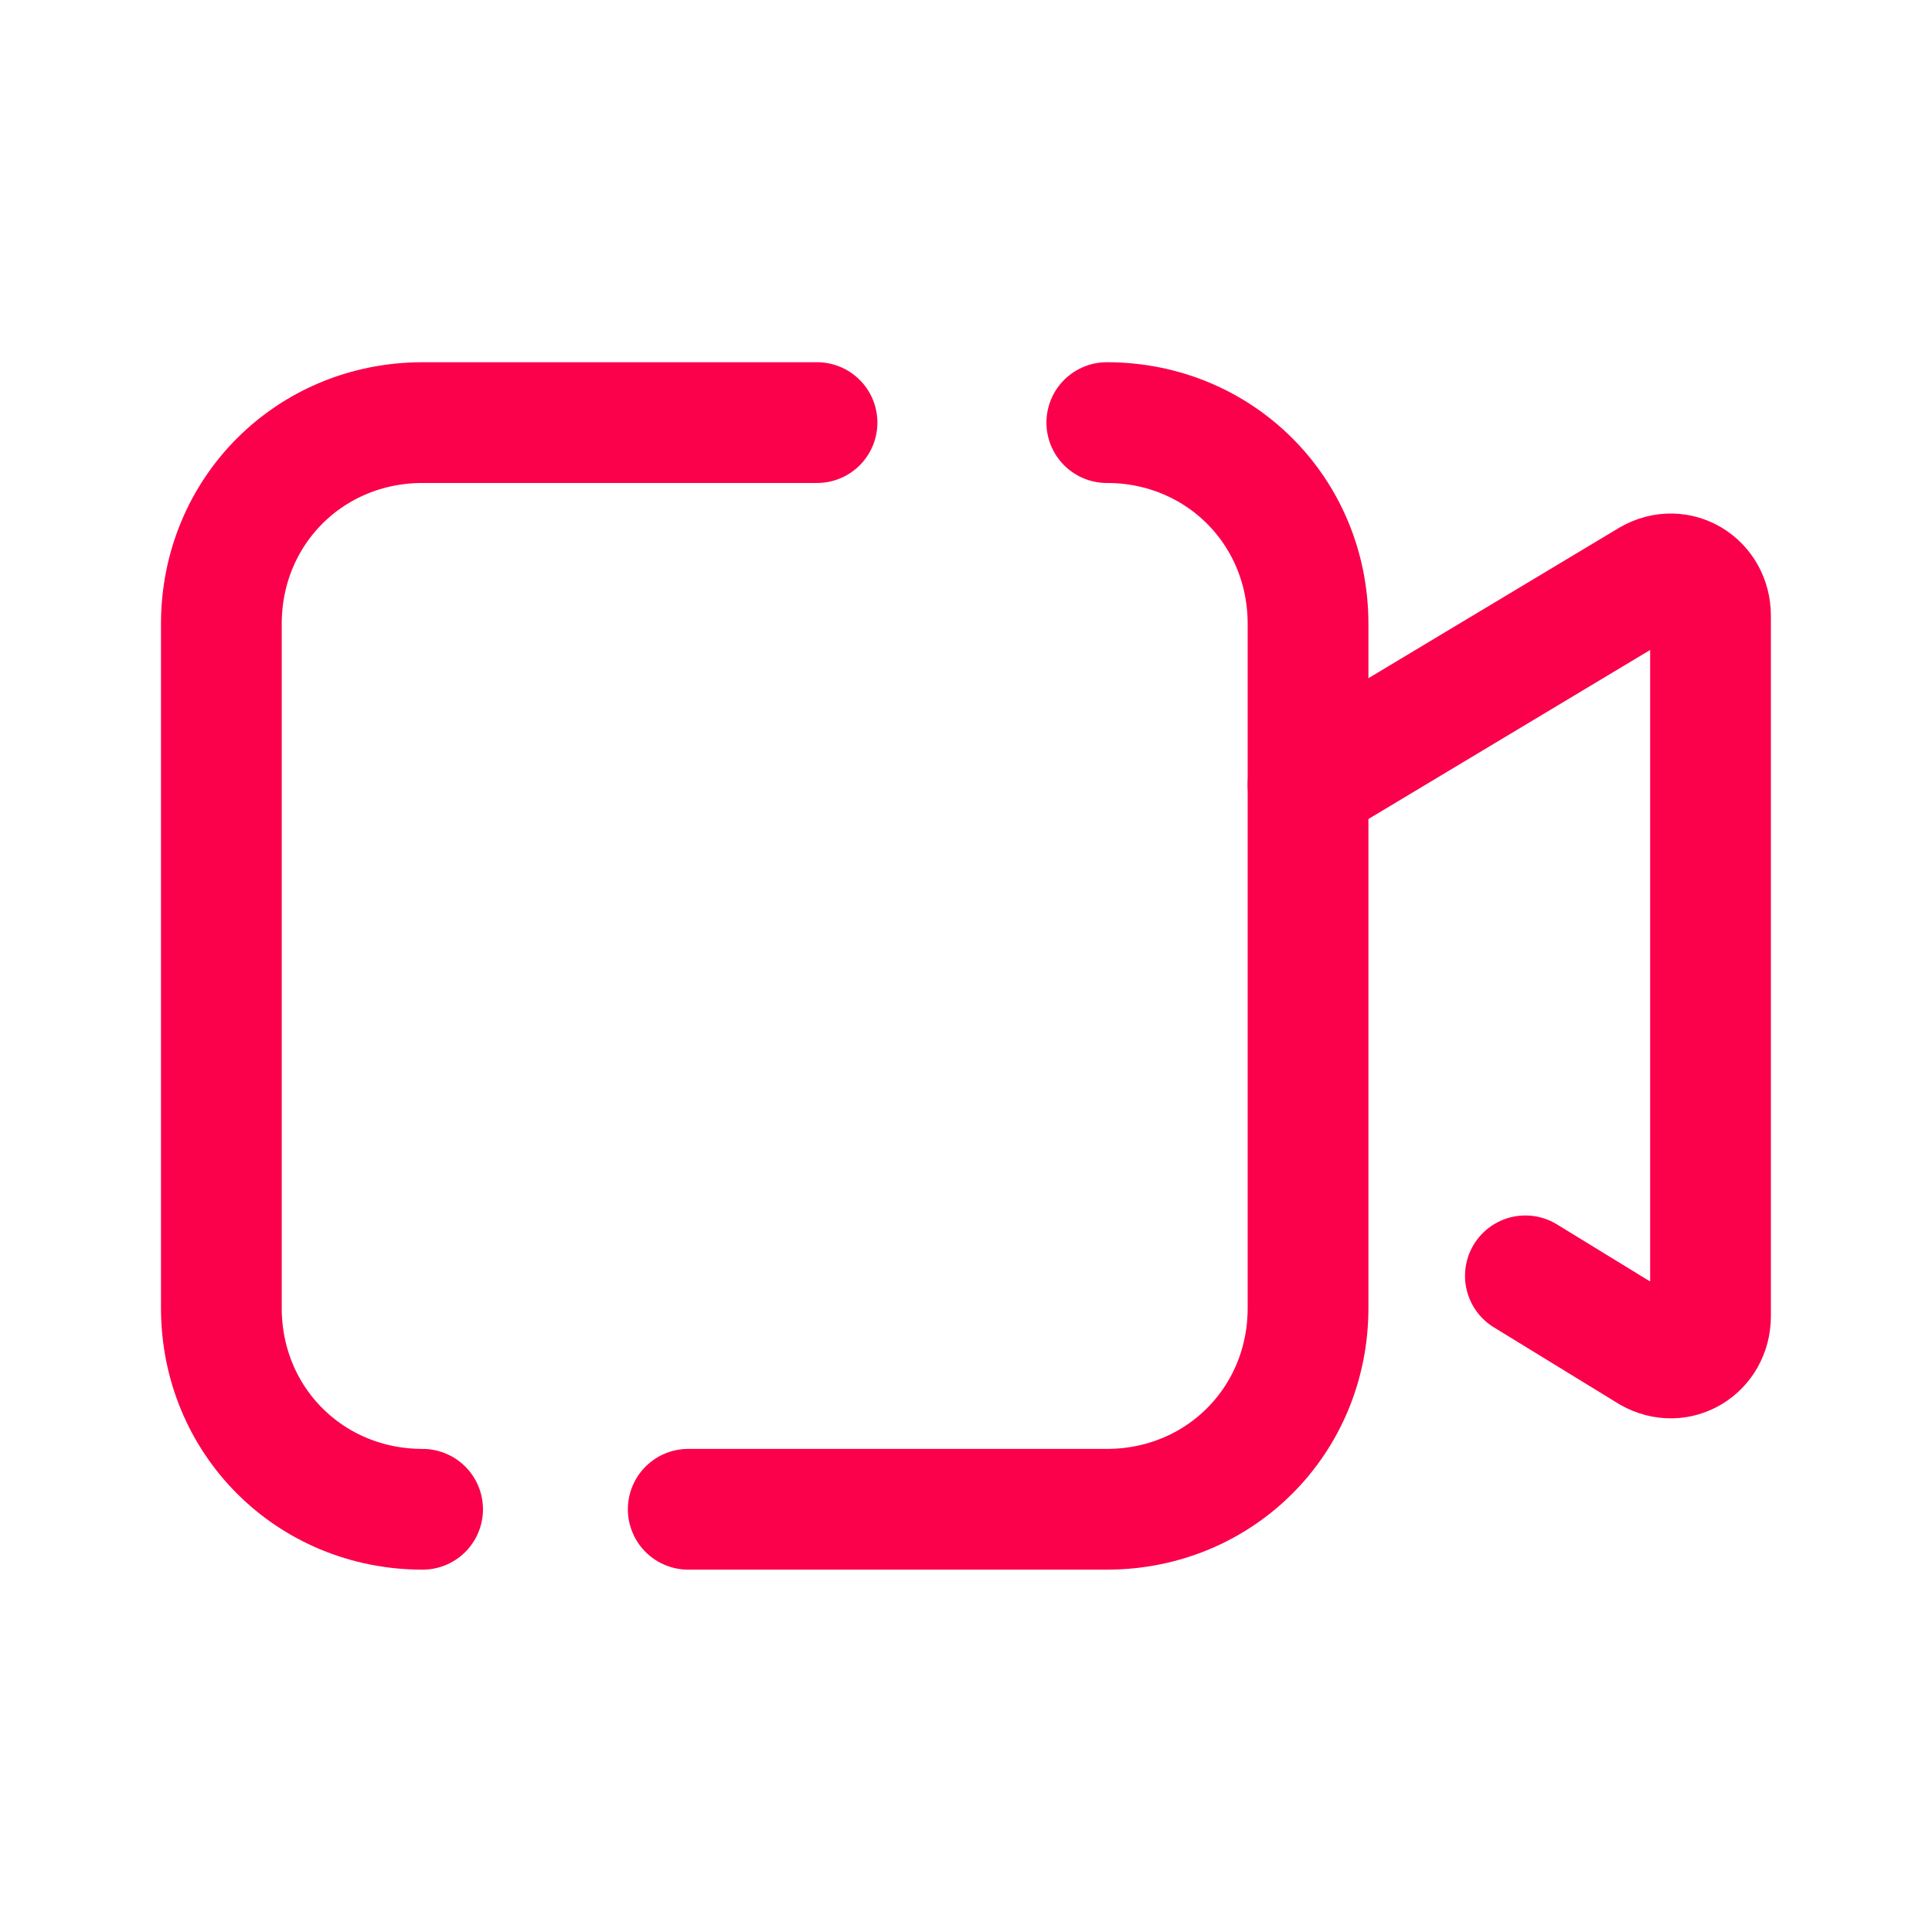 <svg xmlns="http://www.w3.org/2000/svg" xmlns:xlink="http://www.w3.org/1999/xlink" viewBox="0,0,256,256" width="480px" height="480px" fill-rule="nonzero"><g fill="none" fill-rule="nonzero" stroke="#fb004b" stroke-width="3" stroke-linecap="round" stroke-linejoin="round" stroke-miterlimit="10" stroke-dasharray="" stroke-dashoffset="0" font-family="none" font-weight="none" font-size="none" text-anchor="none" style="mix-blend-mode: normal"><g transform="scale(5.333,5.333)"><path d="M10.5,37.5c-2.8,0 -5,-2.2 -5,-5v-17c0,-2.8 2.2,-5 5,-5h9.8"></path><path d="M27.5,10.5c2.8,0 5,2.2 5,5v17c0,2.8 -2.2,5 -5,5h-10.4"></path><path d="M37.9,31.7l3.1,1.9c0.7,0.4 1.5,-0.1 1.5,-0.9v-17.4c0,-0.8 -0.8,-1.3 -1.5,-0.9l-8.5,5.1"></path></g></g></svg>